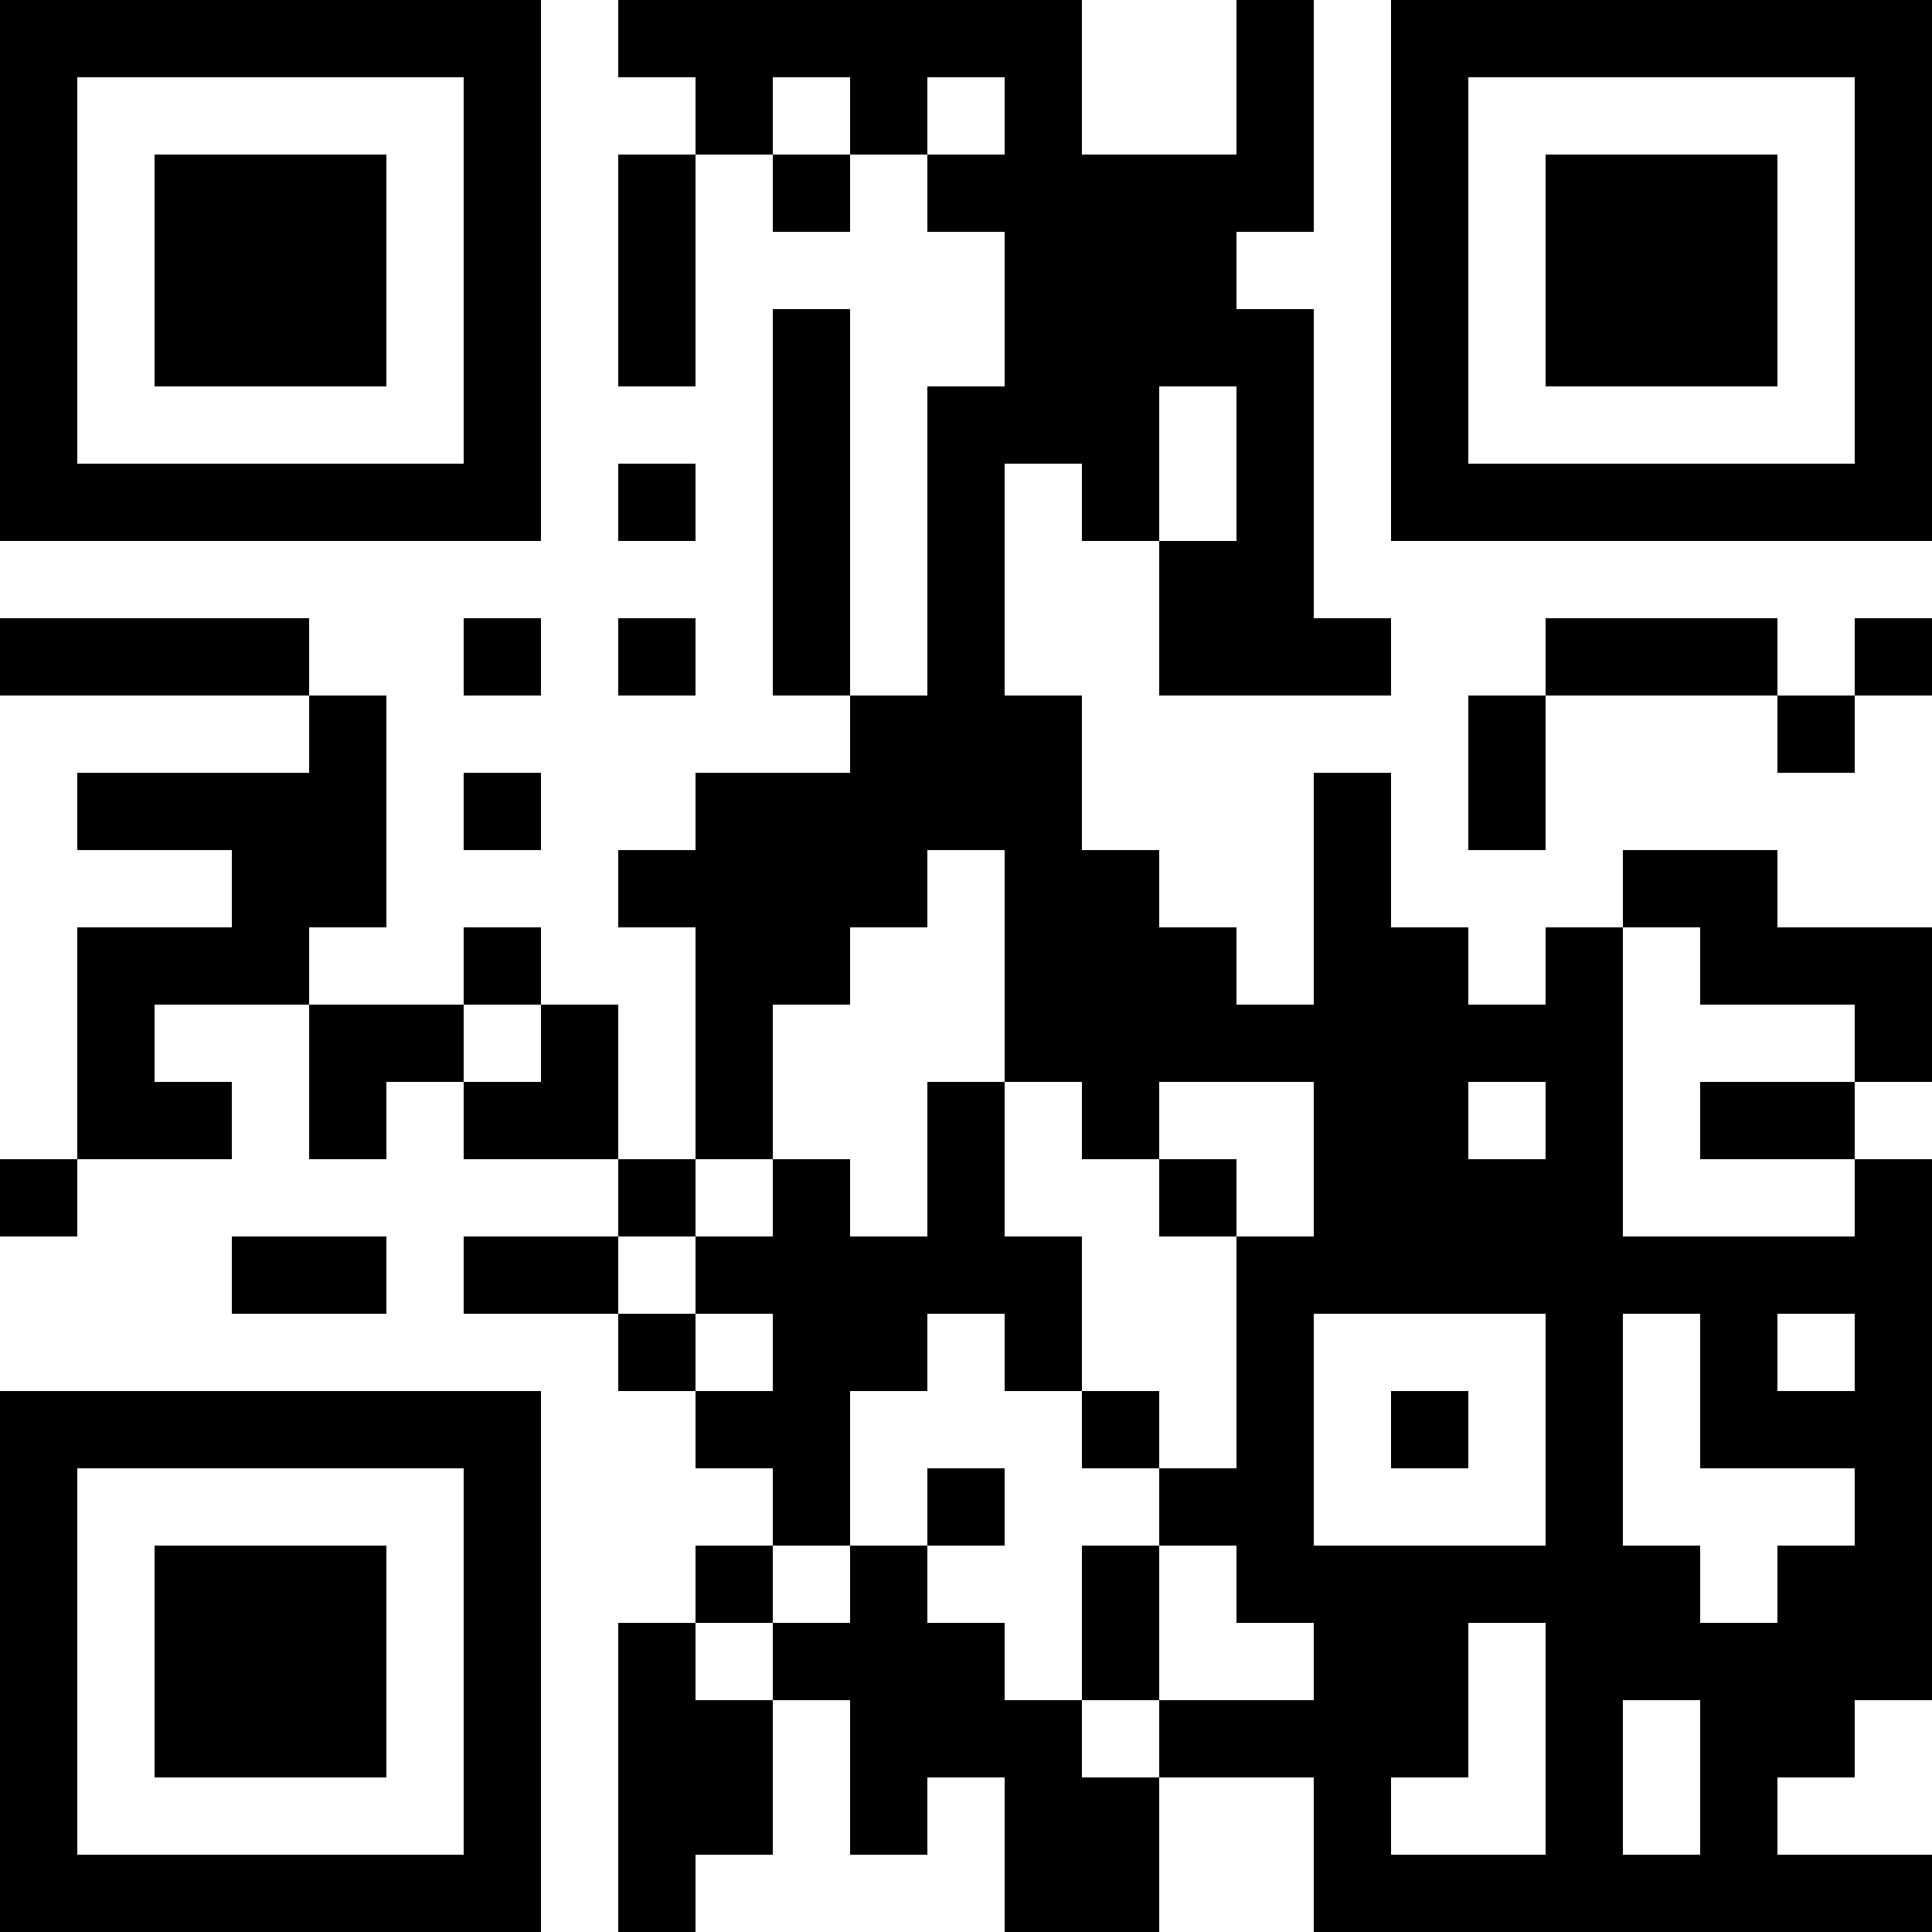<?xml version="1.0" encoding="UTF-8"?>
<svg xmlns="http://www.w3.org/2000/svg" version="1.1" width="100" height="100" viewBox="0 0 100 100"><rect x="0" y="0" width="100" height="100" fill="#ffffff"/><g transform="scale(4)"><g transform="translate(0,0)"><path fill-rule="evenodd" d="M8 0L8 1L9 1L9 2L8 2L8 5L9 5L9 2L10 2L10 3L11 3L11 2L12 2L12 3L13 3L13 5L12 5L12 9L11 9L11 4L10 4L10 9L11 9L11 10L9 10L9 11L8 11L8 12L9 12L9 15L8 15L8 13L7 13L7 12L6 12L6 13L4 13L4 12L5 12L5 9L4 9L4 8L0 8L0 9L4 9L4 10L1 10L1 11L3 11L3 12L1 12L1 15L0 15L0 16L1 16L1 15L3 15L3 14L2 14L2 13L4 13L4 15L5 15L5 14L6 14L6 15L8 15L8 16L6 16L6 17L8 17L8 18L9 18L9 19L10 19L10 20L9 20L9 21L8 21L8 25L9 25L9 24L10 24L10 22L11 22L11 24L12 24L12 23L13 23L13 25L15 25L15 23L17 23L17 25L25 25L25 24L23 24L23 23L24 23L24 22L25 22L25 15L24 15L24 14L25 14L25 12L23 12L23 11L21 11L21 12L20 12L20 13L19 13L19 12L18 12L18 10L17 10L17 13L16 13L16 12L15 12L15 11L14 11L14 9L13 9L13 6L14 6L14 7L15 7L15 9L18 9L18 8L17 8L17 4L16 4L16 3L17 3L17 0L16 0L16 2L14 2L14 0ZM10 1L10 2L11 2L11 1ZM12 1L12 2L13 2L13 1ZM15 5L15 7L16 7L16 5ZM8 6L8 7L9 7L9 6ZM6 8L6 9L7 9L7 8ZM8 8L8 9L9 9L9 8ZM20 8L20 9L19 9L19 11L20 11L20 9L23 9L23 10L24 10L24 9L25 9L25 8L24 8L24 9L23 9L23 8ZM6 10L6 11L7 11L7 10ZM12 11L12 12L11 12L11 13L10 13L10 15L9 15L9 16L8 16L8 17L9 17L9 18L10 18L10 17L9 17L9 16L10 16L10 15L11 15L11 16L12 16L12 14L13 14L13 16L14 16L14 18L13 18L13 17L12 17L12 18L11 18L11 20L10 20L10 21L9 21L9 22L10 22L10 21L11 21L11 20L12 20L12 21L13 21L13 22L14 22L14 23L15 23L15 22L17 22L17 21L16 21L16 20L15 20L15 19L16 19L16 16L17 16L17 14L15 14L15 15L14 15L14 14L13 14L13 11ZM21 12L21 16L24 16L24 15L22 15L22 14L24 14L24 13L22 13L22 12ZM6 13L6 14L7 14L7 13ZM19 14L19 15L20 15L20 14ZM15 15L15 16L16 16L16 15ZM3 16L3 17L5 17L5 16ZM17 17L17 20L20 20L20 17ZM21 17L21 20L22 20L22 21L23 21L23 20L24 20L24 19L22 19L22 17ZM23 17L23 18L24 18L24 17ZM14 18L14 19L15 19L15 18ZM18 18L18 19L19 19L19 18ZM12 19L12 20L13 20L13 19ZM14 20L14 22L15 22L15 20ZM19 21L19 23L18 23L18 24L20 24L20 21ZM21 22L21 24L22 24L22 22ZM0 0L0 7L7 7L7 0ZM1 1L1 6L6 6L6 1ZM2 2L2 5L5 5L5 2ZM18 0L18 7L25 7L25 0ZM19 1L19 6L24 6L24 1ZM20 2L20 5L23 5L23 2ZM0 18L0 25L7 25L7 18ZM1 19L1 24L6 24L6 19ZM2 20L2 23L5 23L5 20Z" fill="#000000"/></g></g></svg>

